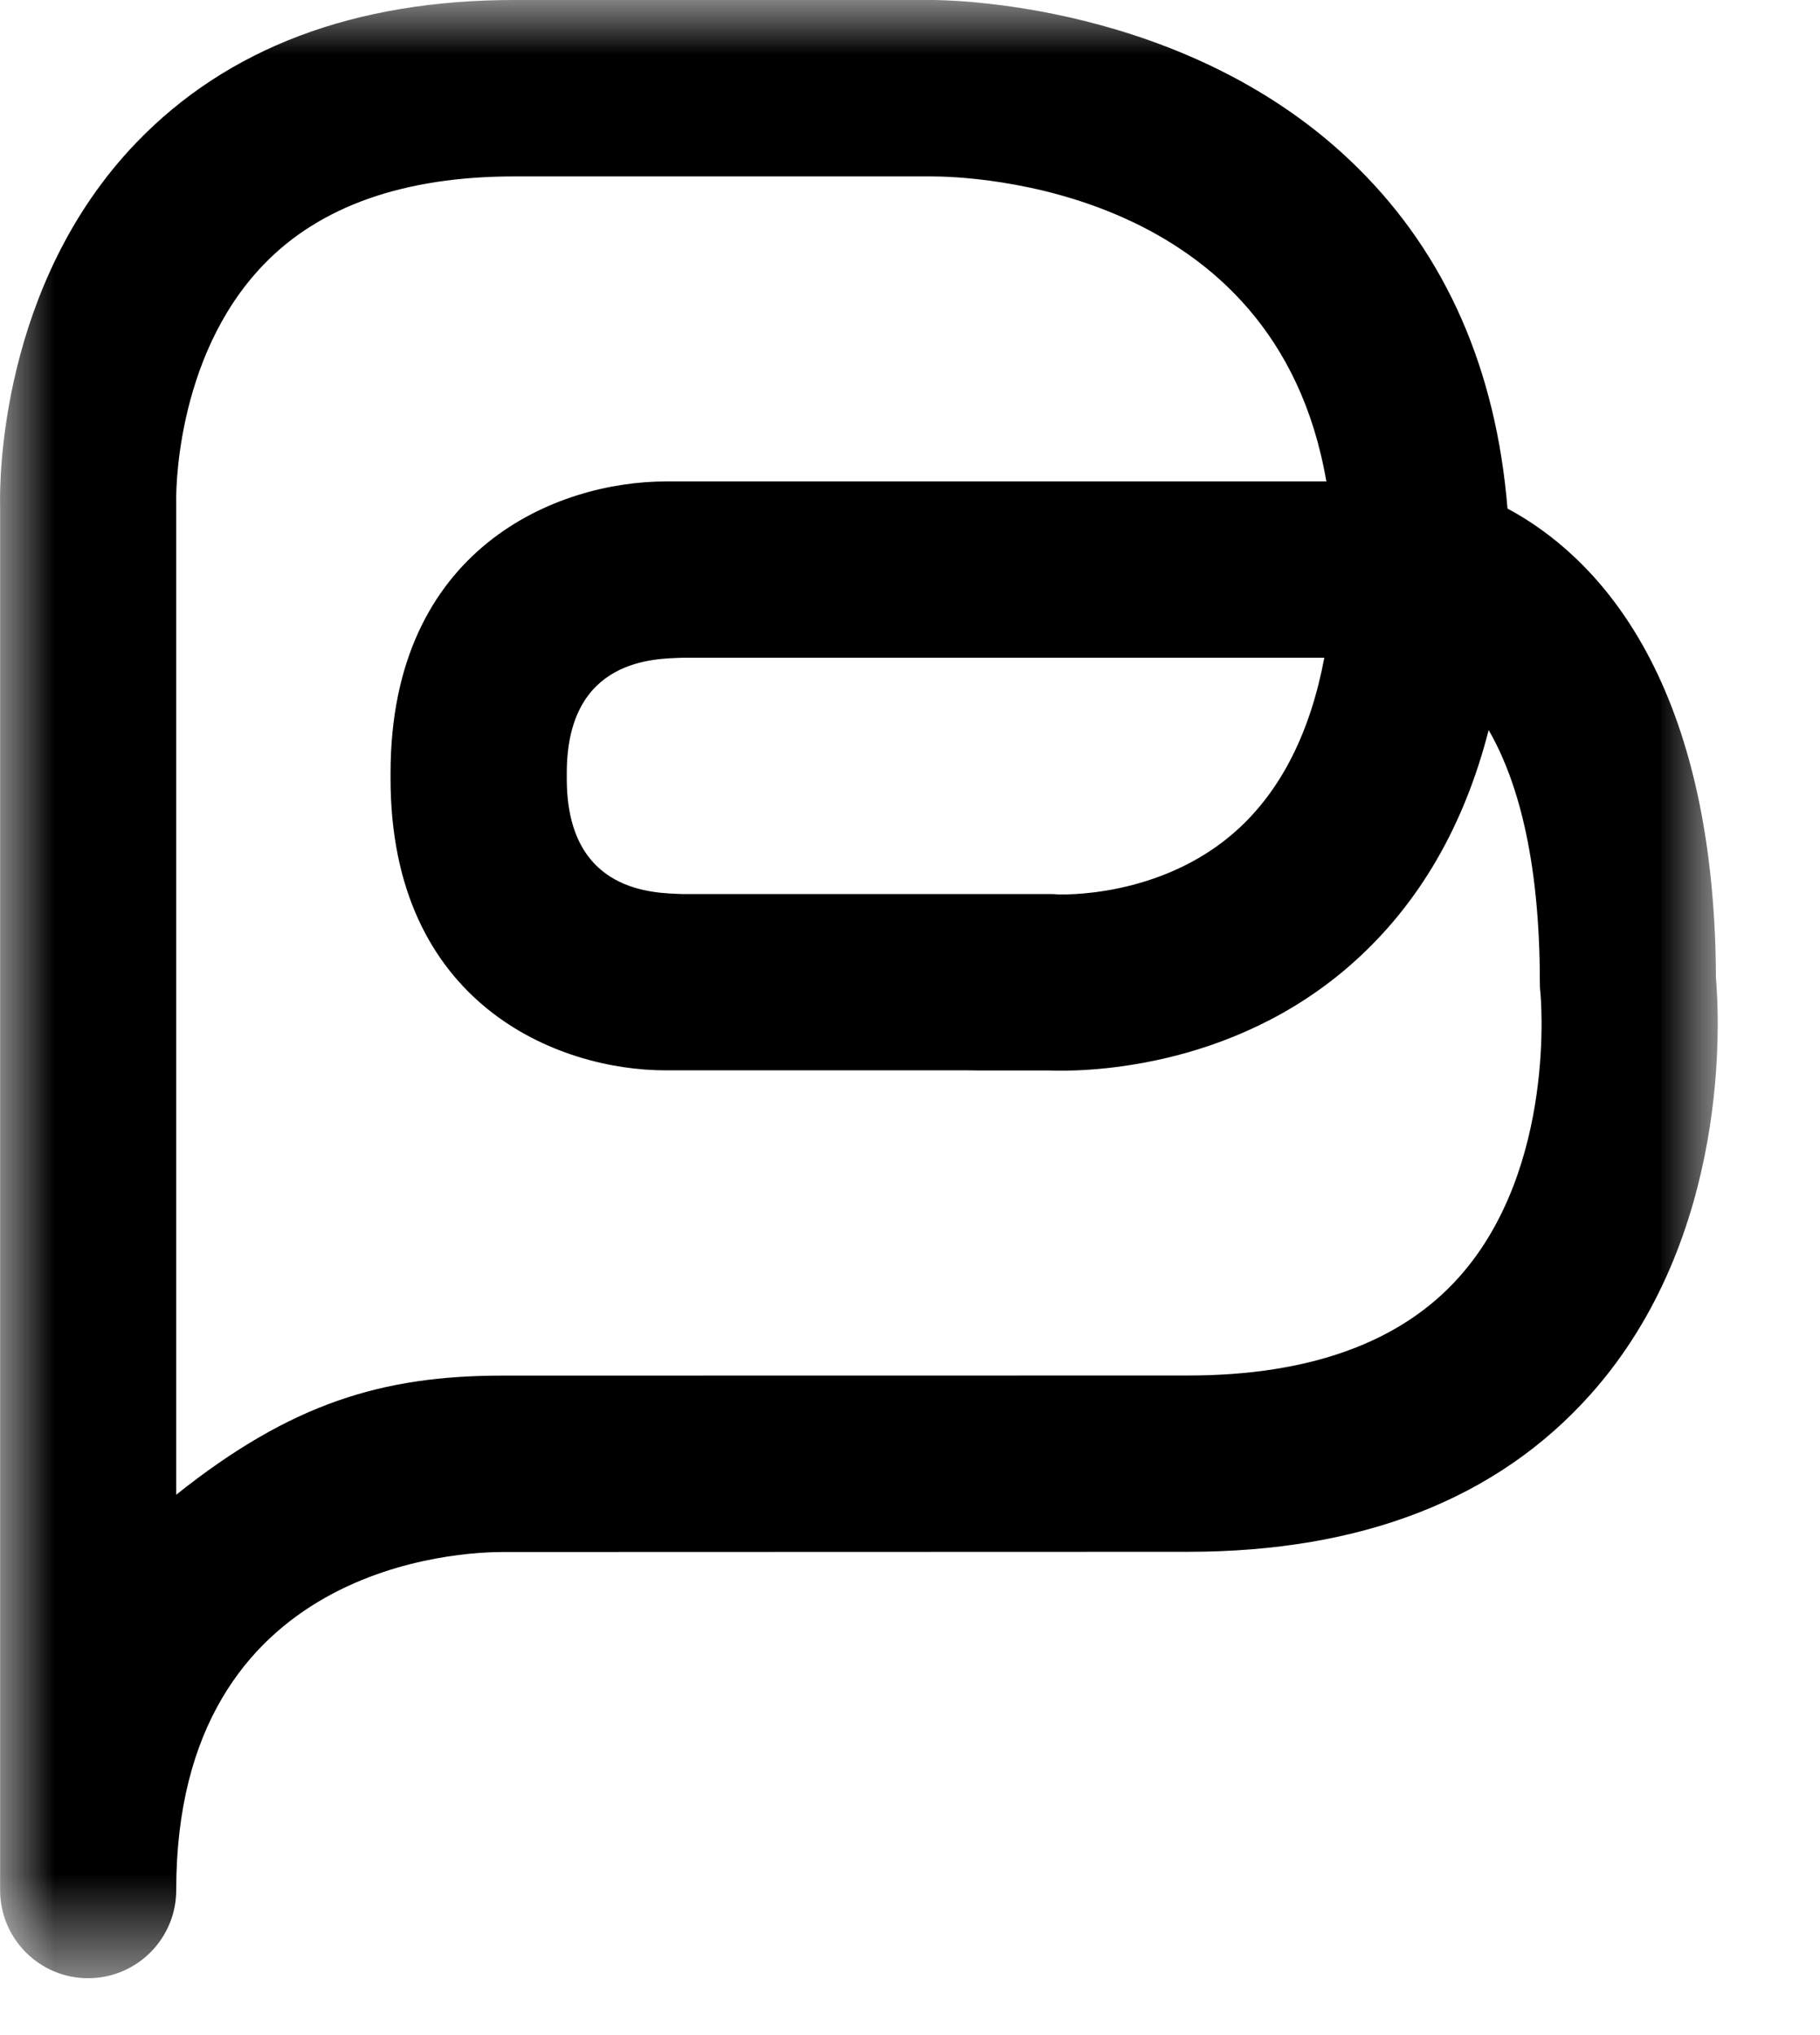 <svg width="17" height="19" viewBox="0 0 17 19" fill="none" xmlns="http://www.w3.org/2000/svg">
<mask id="mask0_593_1500" style="mask-type:alpha" maskUnits="userSpaceOnUse" x="0" y="0" width="17" height="19">
<path fill-rule="evenodd" clip-rule="evenodd" d="M0 0H16.044V18.469H0V0Z" fill="white"/>
</mask>
<g mask="url(#mask0_593_1500)">
<path fill-rule="evenodd" clip-rule="evenodd" d="M16.028 9.13C16.017 6.266 14.859 5.165 14.081 4.748C13.975 3.453 13.509 2.386 12.686 1.571C11.105 0 8.79 0 8.7 0H4.804C3.311 0 2.124 0.448 1.274 1.331C-0.003 2.659 -0.005 4.495 0.001 4.725V17.646C0.001 18.1 0.368 18.469 0.823 18.469C1.278 18.469 1.646 18.1 1.646 17.646C1.646 14.575 4.342 14.49 4.693 14.49L11.096 14.488C12.722 14.488 13.986 13.994 14.856 13.019C16.172 11.546 16.06 9.495 16.028 9.13ZM13.629 11.923C13.085 12.533 12.232 12.842 11.096 12.842L4.693 12.843C3.571 12.843 2.718 13.101 1.646 13.955V4.714V4.683C1.645 4.669 1.618 3.347 2.461 2.472C2.987 1.924 3.776 1.647 4.804 1.647H8.703C9.056 1.647 11.915 1.735 12.389 4.495H6.217C5.215 4.495 3.648 5.107 3.648 7.218V7.269C3.648 9.38 5.215 9.993 6.217 9.993H9.041L9.121 9.994H9.792C10.057 10.005 11.494 10.016 12.649 8.979C13.258 8.433 13.677 7.707 13.905 6.816C14.161 7.259 14.383 7.985 14.383 9.17C14.383 9.202 14.384 9.233 14.388 9.264C14.39 9.28 14.546 10.895 13.629 11.923ZM12.37 6.141C12.239 6.835 11.969 7.371 11.563 7.742C10.844 8.399 9.879 8.35 9.876 8.35C9.854 8.348 9.834 8.347 9.811 8.347H8.427H8.131H6.371C6.128 8.336 5.294 8.35 5.294 7.269V7.218C5.294 6.138 6.128 6.151 6.371 6.141H12.37Z" fill="black"/>
</g>
</svg>
